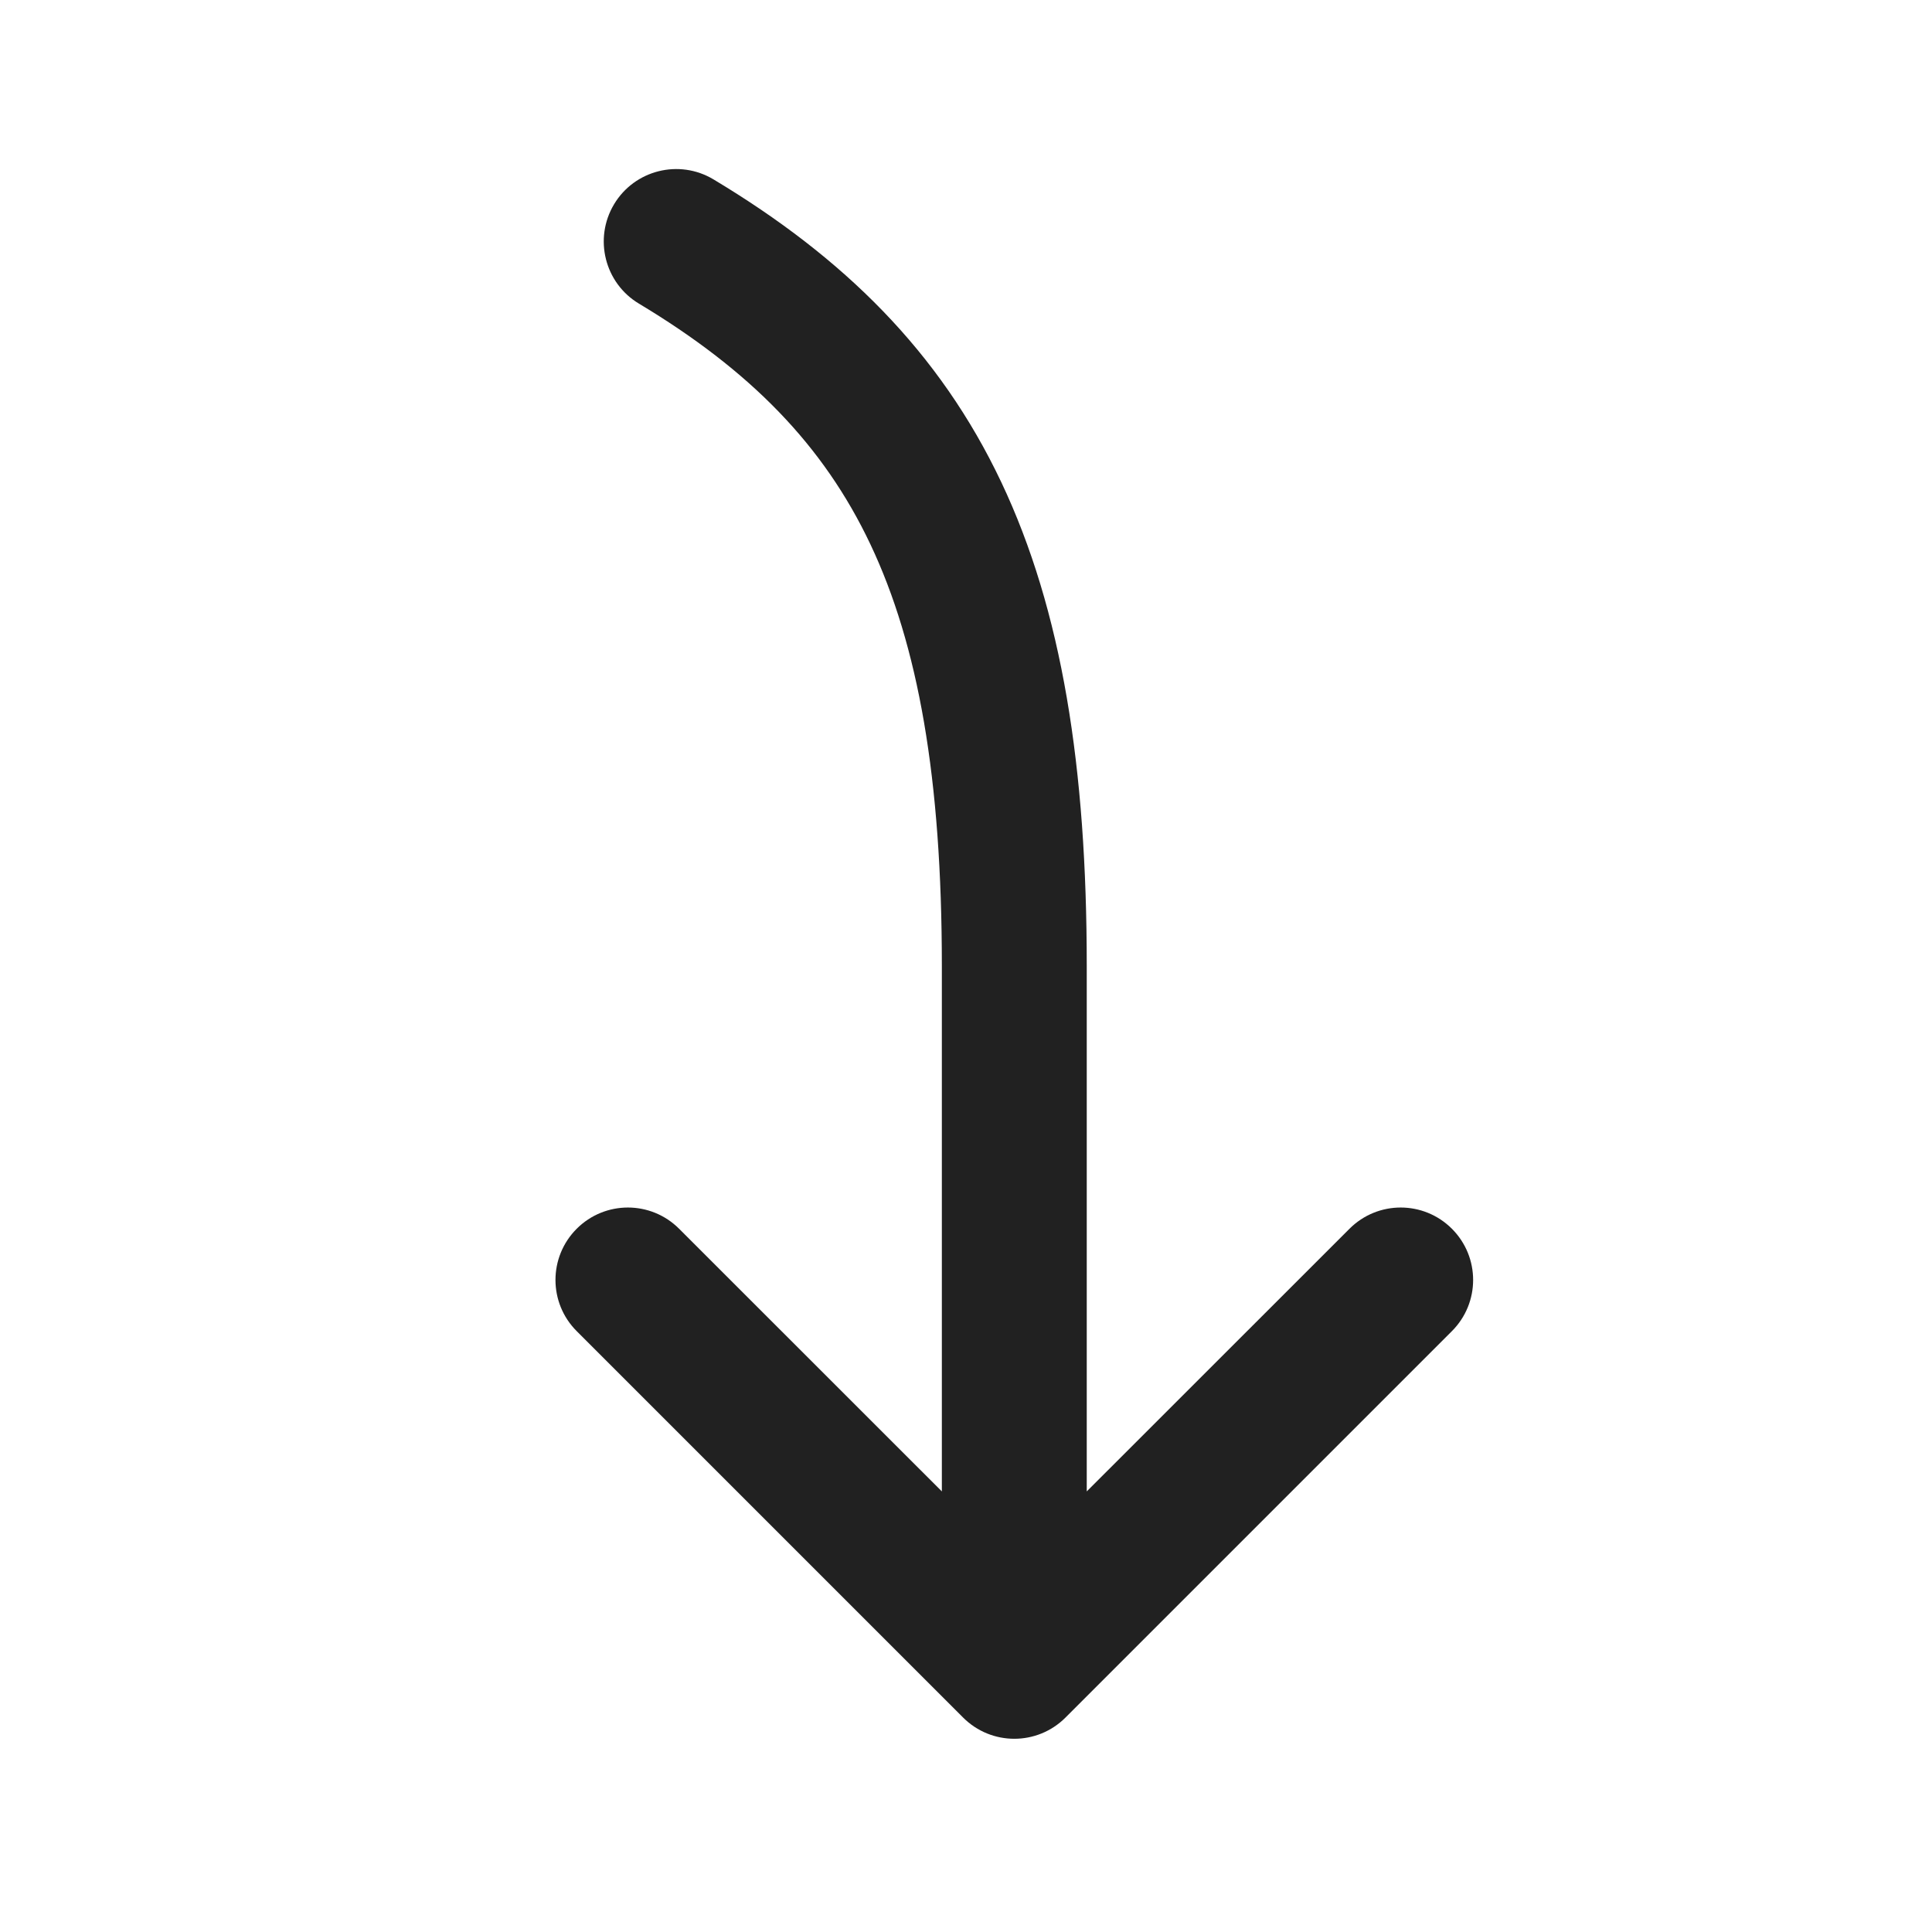 <?xml version="1.0" encoding="utf-8"?><!-- Uploaded to: SVG Repo, www.svgrepo.com, Generator: SVG Repo Mixer Tools -->
<svg width="800px" height="800px" viewBox="0 0 20 20" fill="none" xmlns="http://www.w3.org/2000/svg">
<path d="M6.614 3.143C6.259 2.93 6.144 2.469 6.357 2.114C6.57 1.759 7.031 1.644 7.386 1.857C8.733 2.665 9.726 3.642 10.365 4.991C10.995 6.321 11.25 7.947 11.25 10V15.439L13.97 12.72C14.263 12.427 14.737 12.427 15.03 12.72C15.323 13.013 15.323 13.487 15.03 13.78L11.03 17.78C10.737 18.073 10.263 18.073 9.97 17.78L5.97 13.78C5.677 13.487 5.677 13.013 5.97 12.72C6.263 12.427 6.737 12.427 7.03 12.72L9.75 15.439V10C9.75 8.053 9.505 6.679 9.01 5.634C8.524 4.608 7.767 3.835 6.614 3.143Z" fill="#212121"/>
</svg>